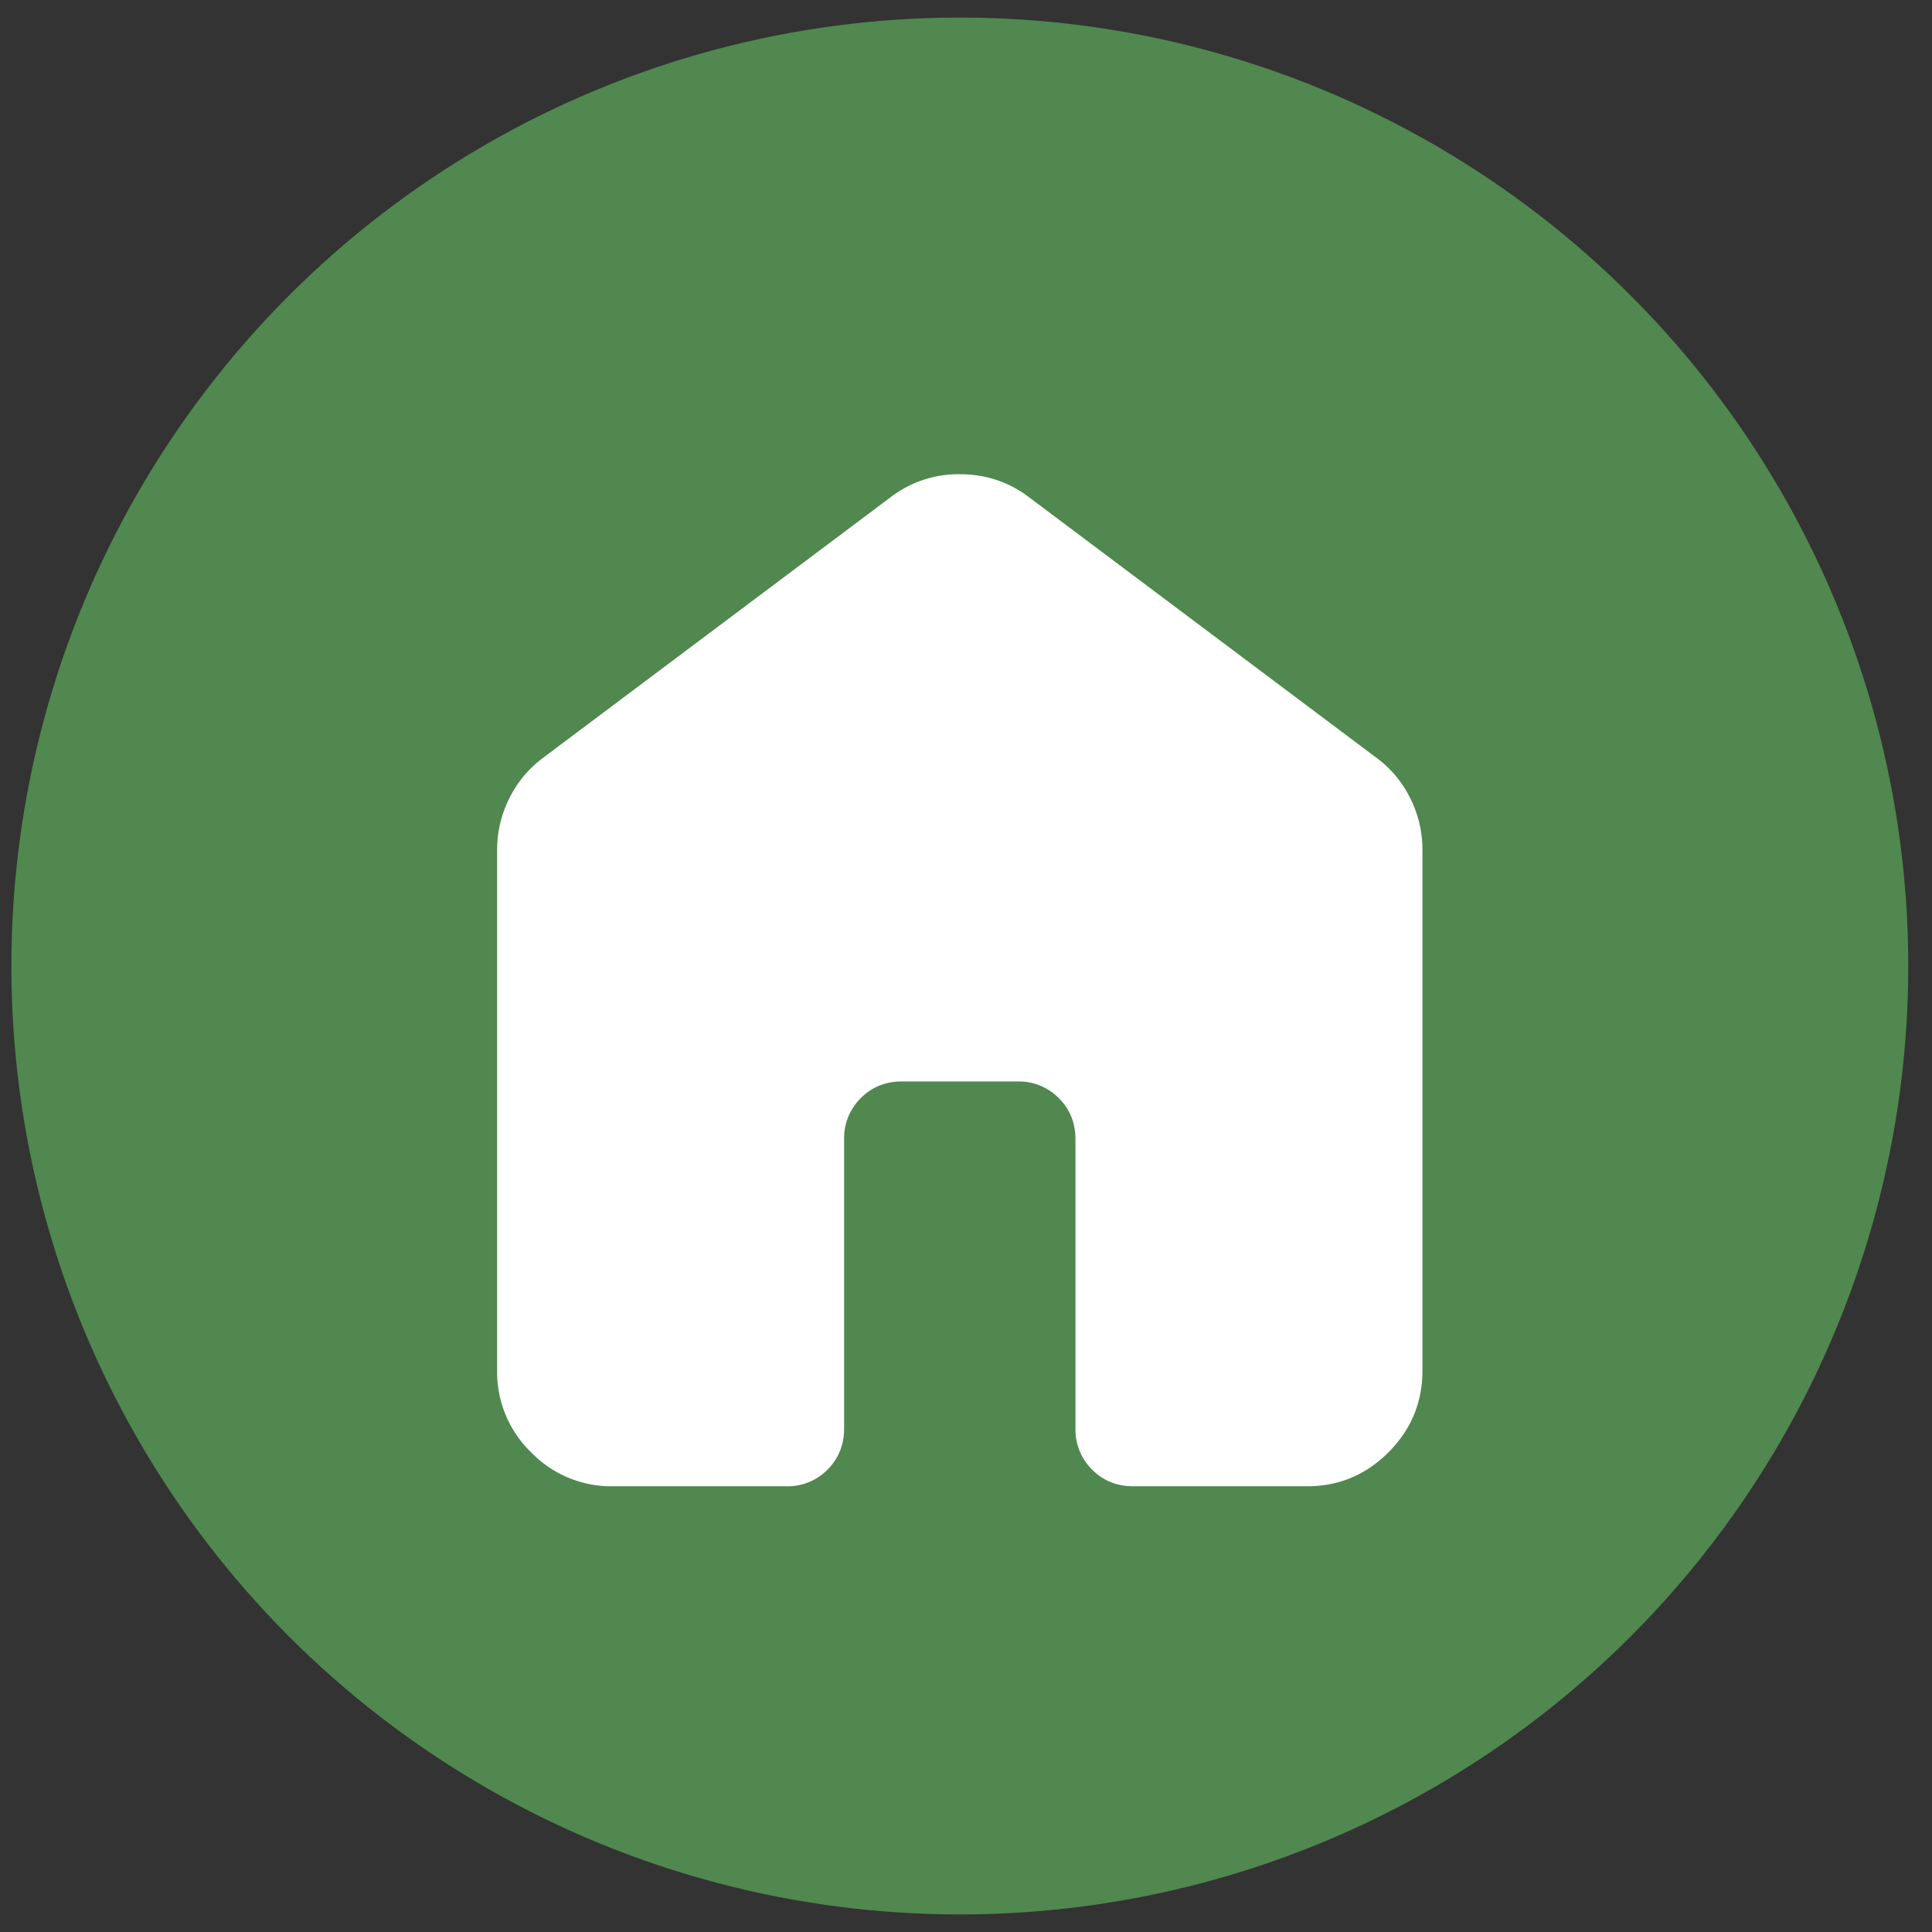 <svg xmlns="http://www.w3.org/2000/svg" width="55" height="55" fill="none"><rect width="100%" height="100%" fill="#333333" stroke="none"/><circle cx="27.324" cy="27.5" r="27" fill="#50884F"/><path fill="#fff" d="M14.152 39.018V24.201q0-.782.351-1.482a3.2 3.2 0 0 1 .966-1.152l9.879-7.408a3.17 3.17 0 0 1 1.975-.659q1.111 0 1.976.659l9.878 7.408q.617.453.968 1.152.35.7.349 1.482v14.817q0 1.358-.968 2.327t-2.325.966h-4.939q-.7 0-1.172-.474a1.6 1.6 0 0 1-.474-1.172v-8.232q0-.7-.474-1.172a1.6 1.6 0 0 0-1.173-.474h-3.292q-.7 0-1.172.474a1.6 1.6 0 0 0-.475 1.172v8.232q0 .699-.474 1.174a1.59 1.59 0 0 1-1.172.472h-4.939a3.17 3.17 0 0 1-2.325-.966 3.18 3.18 0 0 1-.968-2.327"/></svg>